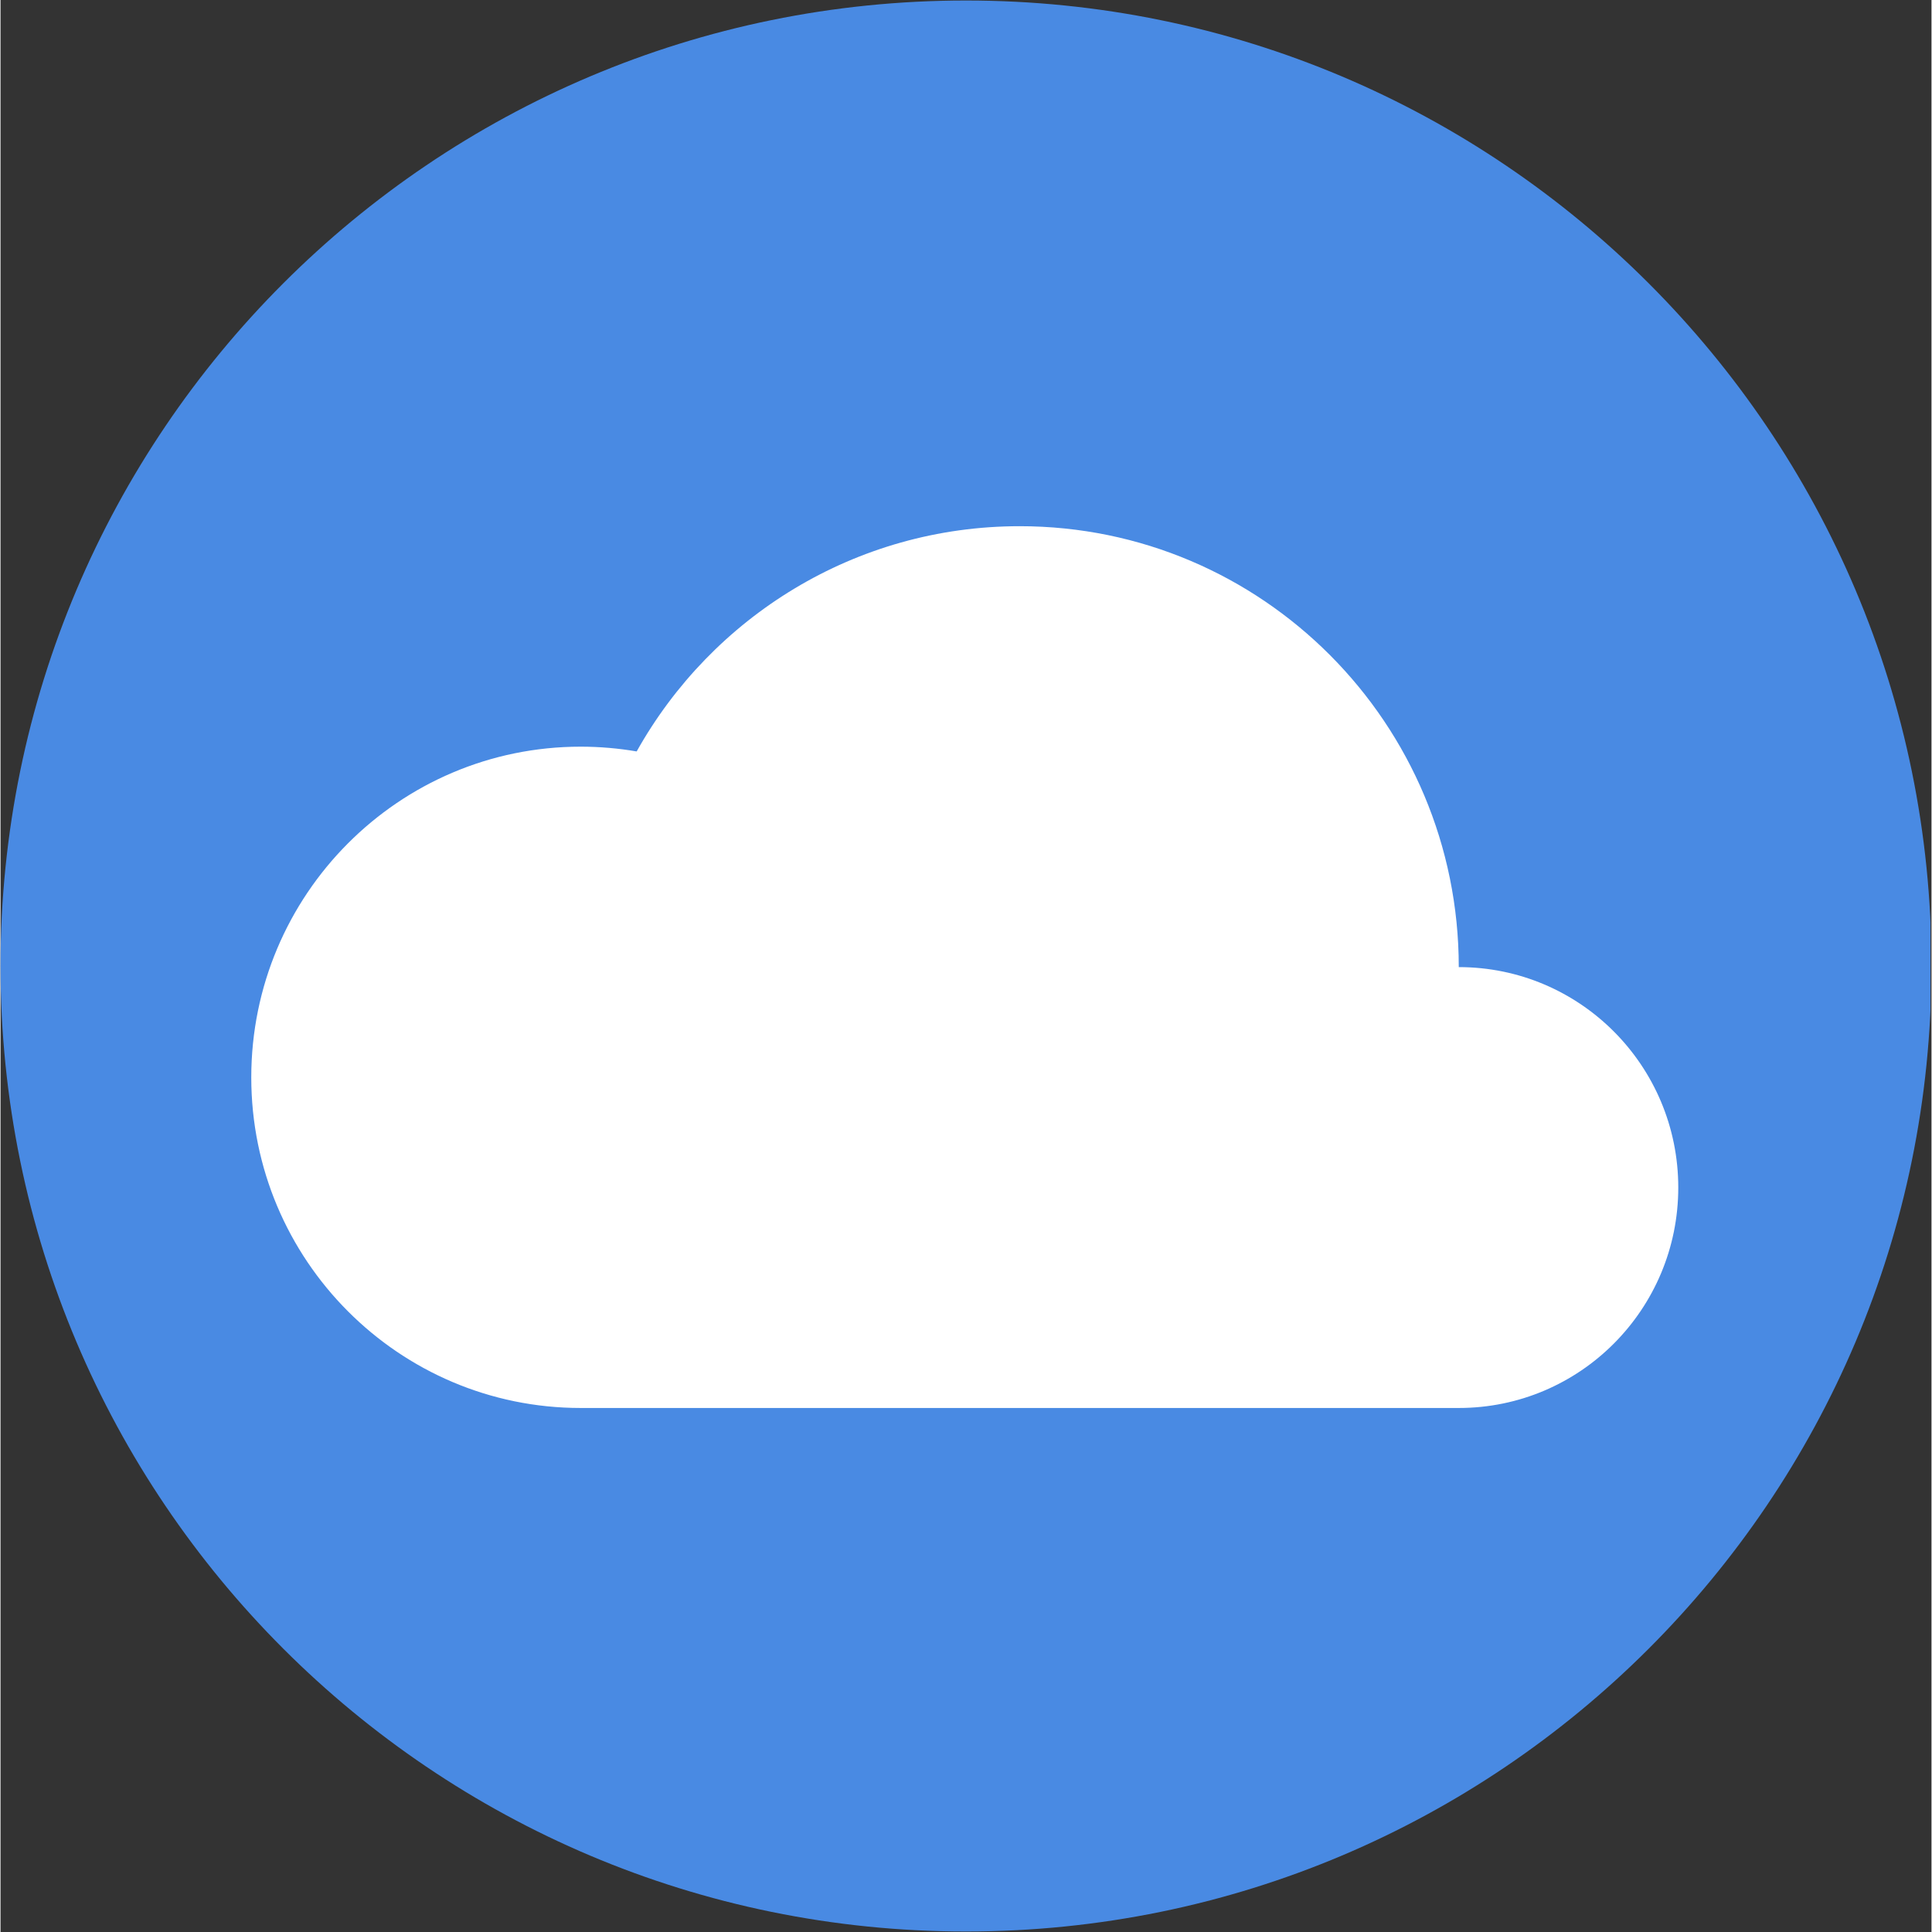 <svg xmlns="http://www.w3.org/2000/svg" xmlns:xlink="http://www.w3.org/1999/xlink" width="300" zoomAndPan="magnify" viewBox="0 0 224.88 225" height="300" preserveAspectRatio="xMidYMid meet" version="1.0"><rect x="0" y="0" width="224.88" height="225" fill="#333333" stroke="none"/><defs><clipPath id="8666404a7d"><path d="M 0 0.059 L 224.762 0.059 L 224.762 224.938 L 0 224.938 Z M 0 0.059 " clip-rule="nonzero"/></clipPath><clipPath id="17e0dda2fb"><path d="M 112.441 0.059 C 50.34 0.059 0 50.402 0 112.5 C 0 174.598 50.34 224.941 112.441 224.941 C 174.539 224.941 224.879 174.598 224.879 112.5 C 224.879 50.402 174.539 0.059 112.441 0.059 Z M 112.441 0.059 " clip-rule="nonzero"/></clipPath><clipPath id="b9aa982169"><path d="M 29.203 61.285 L 195.391 61.285 L 195.391 163.973 L 29.203 163.973 Z M 29.203 61.285 " clip-rule="nonzero"/></clipPath></defs><g clip-path="url(#8666404a7d)"><g clip-path="url(#17e0dda2fb)"><path fill="#498ae3" d="M 0 0.059 L 224.879 0.059 L 224.879 224.941 L 0 224.941 Z M 0 0.059 " fill-opacity="1" fill-rule="nonzero"/></g></g><g clip-path="url(#b9aa982169)"><path fill="#ffffff" d="M 195.391 138.301 C 195.391 152.484 183.949 163.973 169.828 163.973 L 67.566 163.973 C 46.395 163.973 29.203 146.738 29.203 125.477 C 29.203 104.191 46.395 86.957 67.566 86.957 C 69.777 86.957 71.961 87.148 74.086 87.512 C 82.848 71.855 99.543 61.281 118.695 61.281 C 146.941 61.281 169.828 84.262 169.828 112.629 C 183.949 112.629 195.391 124.117 195.391 138.301 " fill-opacity="1" fill-rule="nonzero"/></g></svg>